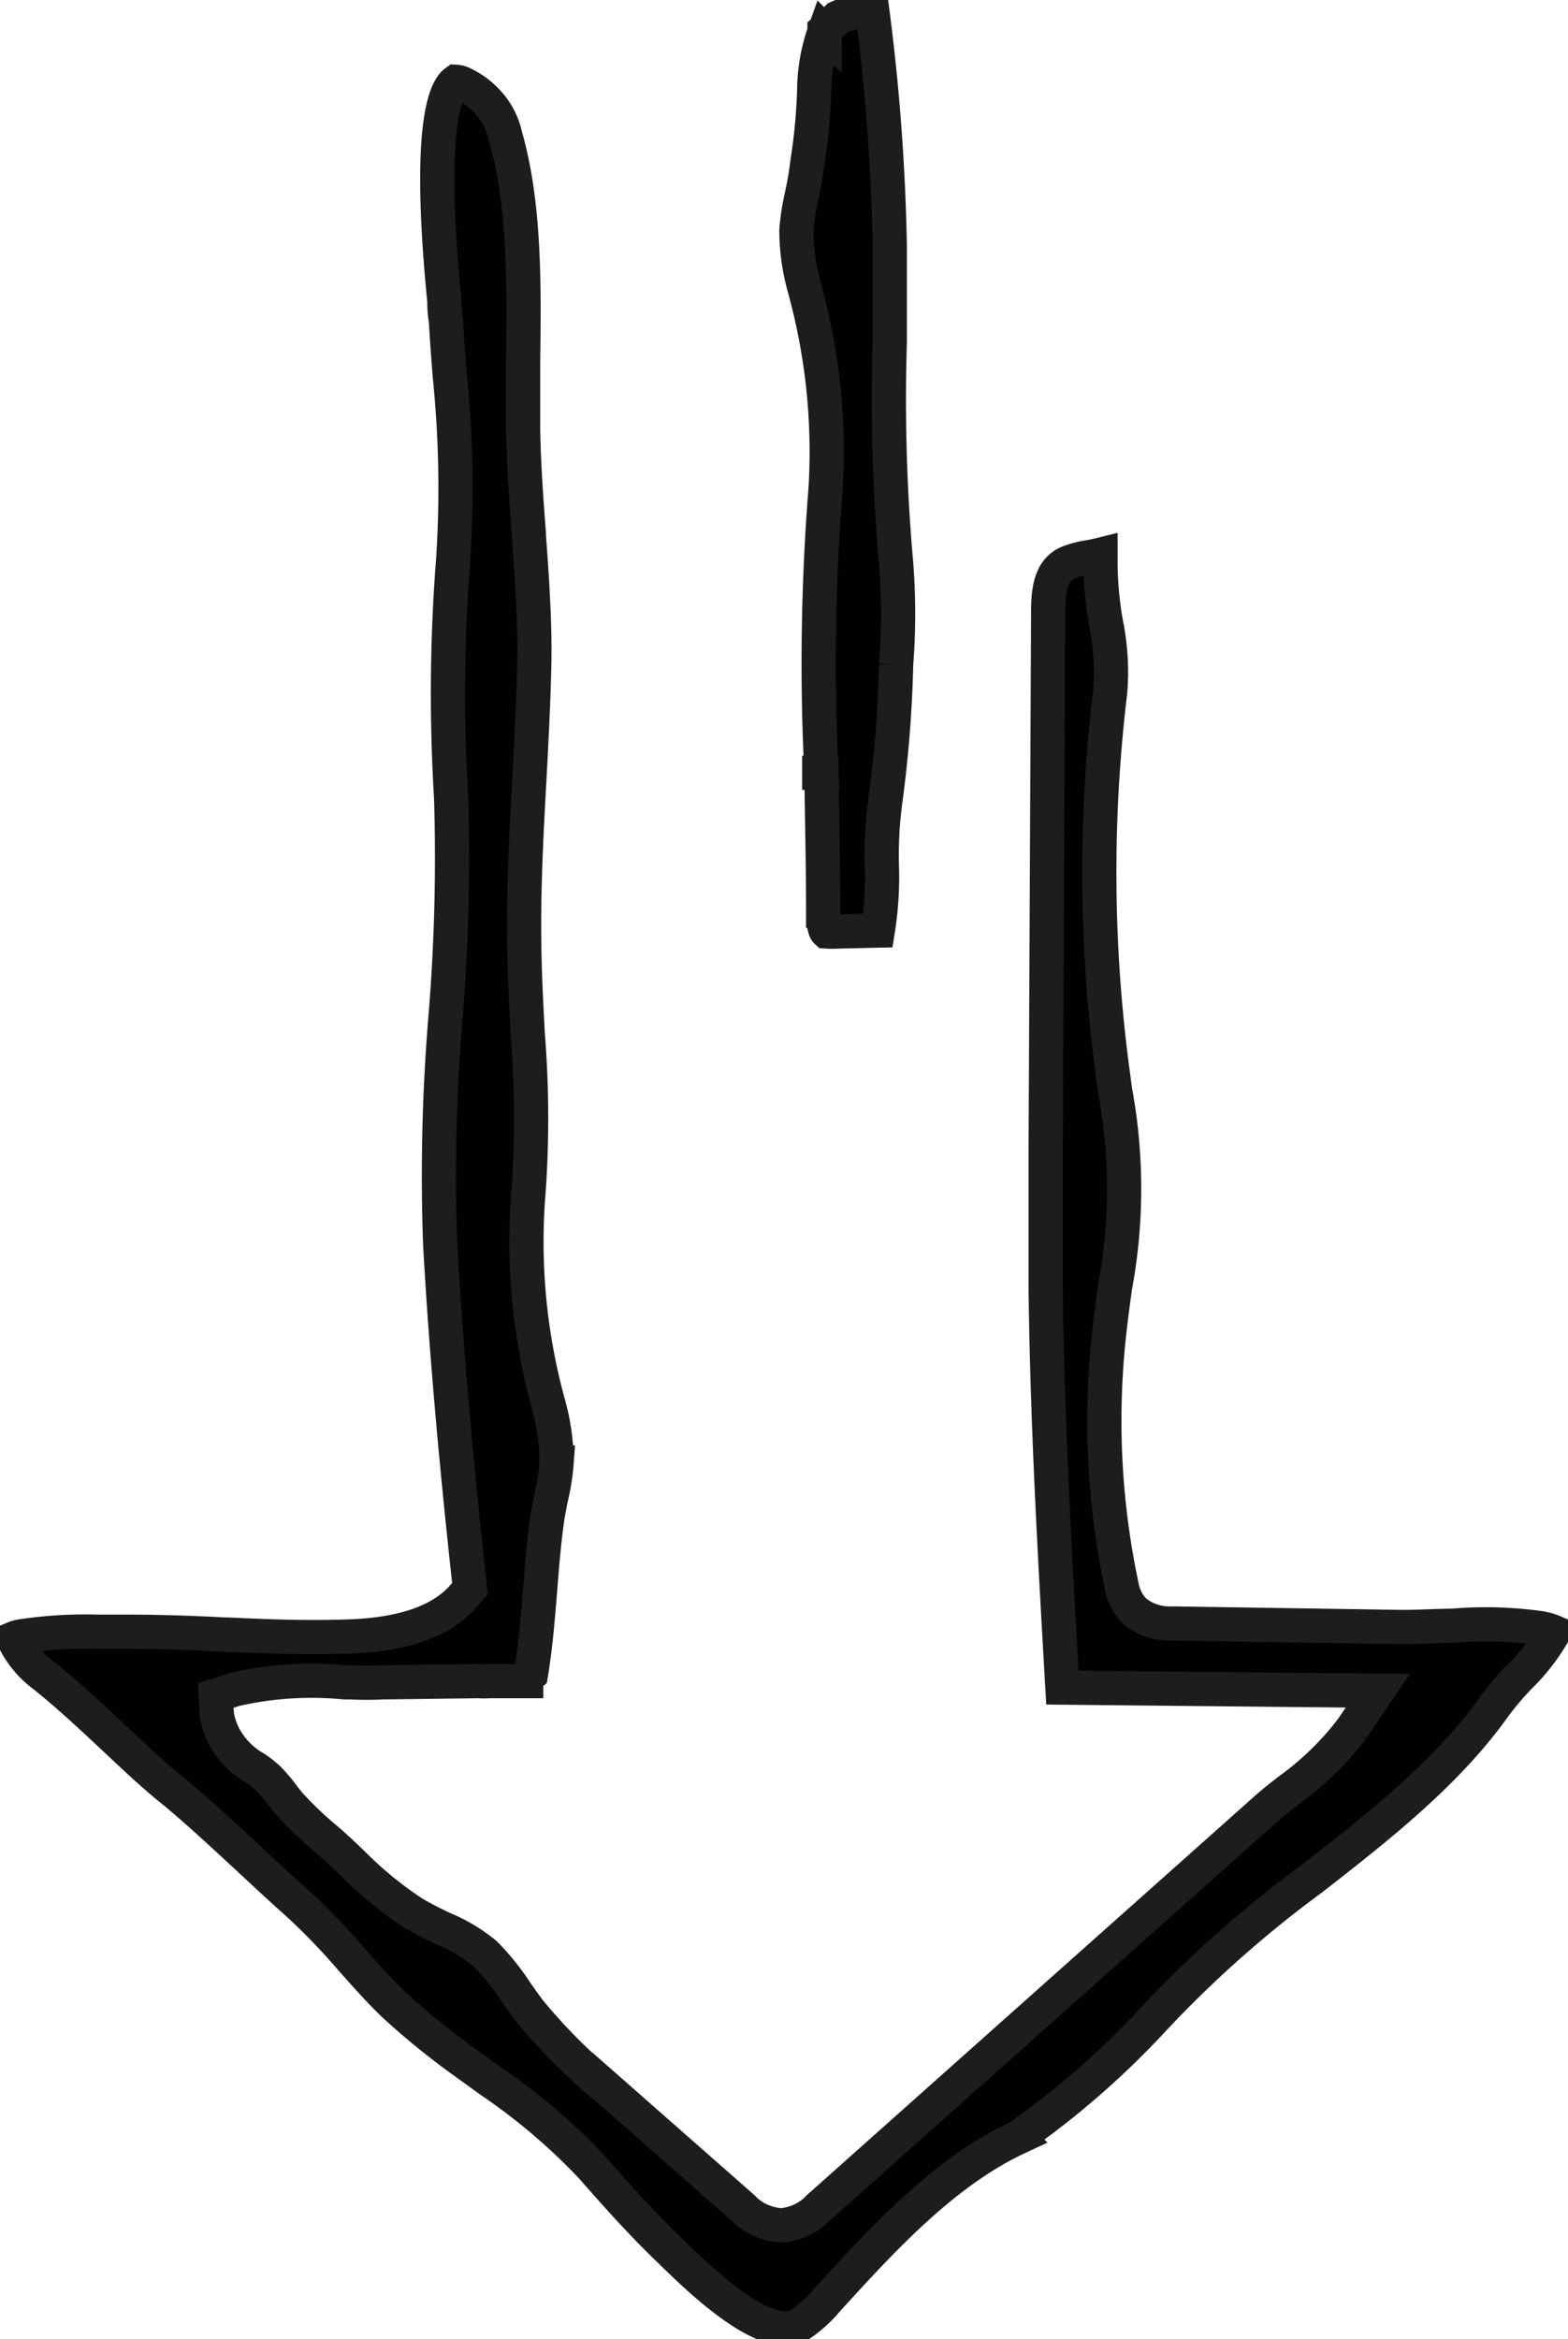 <svg xmlns="http://www.w3.org/2000/svg" width="55" height="82" fill="none"><g fill="#010101" stroke="#1D1D1B" stroke-miterlimit="10" stroke-width="1.2" clip-path="url(#a)"><path d="M28.874 31.928c0 .583.094.706.115.725q.202.014.405 0l1.397-.031c.12-.752.168-1.512.142-2.272-.02-.76.02-1.522.122-2.278q.323-2.38.378-4.777a23 23 0 0 0 0-3.549 65 65 0 0 1-.223-7.742V8.602a74 74 0 0 0-.615-8.24h-.074a2.9 2.9 0 0 0-1.14.258l-.102.105q-.121.137-.263.257l-.095.08v.05a6.2 6.2 0 0 0-.358 1.89q-.03 1.33-.236 2.647l-.04.295c-.04.319-.102.614-.17.945q-.135.584-.181 1.179c0 .669.091 1.335.27 1.983.647 2.33.9 4.736.749 7.135a77 77 0 0 0-.142 9.904h-.675.675c.02 1.59.06 3.205.06 4.838Z"/><path d="M.756 57.36a1.2 1.2 0 0 0-.283.08c.239.516.614.969 1.093 1.32.858.688 1.648 1.43 2.417 2.15.77.717 1.35 1.282 2.1 1.878.925.767 1.822 1.609 2.7 2.42.567.527 1.12 1.043 1.681 1.54a23 23 0 0 1 1.904 1.983l.047.05c.452.51.918 1.031 1.404 1.498q1.18 1.083 2.498 2.026l.85.614c1.315.89 2.517 1.91 3.585 3.04.885 1.006 1.695 1.915 2.593 2.787l.216.209c.918.896 3.294 3.217 4.469 2.554.37-.246.697-.54.972-.872l.257-.282c1.735-1.892 3.888-4.237 6.454-5.428a29.8 29.8 0 0 0 4.604-3.991 40 40 0 0 1 5.69-5.072c2.364-1.842 4.767-3.727 6.428-6.072q.391-.52.844-.995a7 7 0 0 0 1.228-1.584 2 2 0 0 0-.459-.135 13.7 13.7 0 0 0-3.105-.086c-.493 0-1.128.043-1.762.043l-8.054-.123a2 2 0 0 1-.727-.1 1.8 1.8 0 0 1-.623-.354 1.6 1.6 0 0 1-.426-.835 27.9 27.9 0 0 1-.472-8.627c.06-.614.148-1.265.236-1.898a18.8 18.8 0 0 0 0-6.858l-.108-.81a52.7 52.7 0 0 1-.067-13.165 8.5 8.5 0 0 0-.142-2.407 12.4 12.4 0 0 1-.196-2.302v-.11q-.24.06-.486.098-.351.058-.675.19c-.48.227-.675.718-.675 1.682l-.088 19.034v4.698c.054 4.666.324 9.412.587 14.011l11.065.11-.911 1.34a10.4 10.4 0 0 1-2.194 2.136c-.318.245-.635.497-.925.761L28.705 77.395c-.328.35-.793.57-1.296.614a2.1 2.1 0 0 1-.743-.183 1.9 1.9 0 0 1-.607-.431l-4.685-4.12a19.7 19.7 0 0 1-2.789-2.77c-.175-.226-.337-.46-.5-.693a8.5 8.5 0 0 0-1.059-1.314 5.8 5.8 0 0 0-1.438-.872 11 11 0 0 1-1.094-.565 13.2 13.2 0 0 1-2.167-1.78q-.405-.389-.81-.75a12.6 12.6 0 0 1-1.35-1.277c-.101-.122-.203-.245-.297-.374a5 5 0 0 0-.466-.54 4 4 0 0 0-.445-.35 2.8 2.8 0 0 1-.902-.805 2.5 2.5 0 0 1-.449-1.074l-.04-.675.675-.215c1.257-.288 2.56-.371 3.848-.246h.216q.554.027 1.107 0l3.376-.043q.176.015.35 0h1.317v-.11l.169-.142c.162-.988.243-2.014.317-2.922.061-.768.122-1.56.23-2.364.04-.32.101-.614.169-.946q.138-.583.182-1.179a7.7 7.7 0 0 0-.27-1.99 21.4 21.4 0 0 1-.743-7.128 36.7 36.7 0 0 0 0-5.9c-.047-.94-.108-2.008-.121-3.07-.034-1.99.074-3.991.182-5.931.068-1.26.142-2.671.169-4.035.027-1.363-.081-2.959-.19-4.427v-.085c-.094-1.198-.182-2.456-.202-3.648v-2.363c.034-2.72.068-5.527-.628-7.946a2.5 2.5 0 0 0-.54-1.086 2.8 2.8 0 0 0-1.012-.756.6.6 0 0 0-.183-.037c-.324.228-1.02 1.425-.398 7.694v.104c0 .295.054.528.06.682.034.614.082 1.228.13 1.842.22 2.155.258 4.323.114 6.484a60 60 0 0 0-.068 8.289c.08 2.586.012 5.174-.202 7.755a67 67 0 0 0-.182 7.896c.195 3.493.526 7.33 1.005 11.715l.04.362-.249.282c-.756.86-2.086 1.327-3.963 1.394-1.444.056-2.896 0-4.307-.067h-.115a65 65 0 0 0-3.159-.099H3.457a15.3 15.3 0 0 0-2.7.16Z"/></g><defs><clipPath id="a"><path fill="#fff" d="M0 0h55v82H0z"/></clipPath></defs></svg>